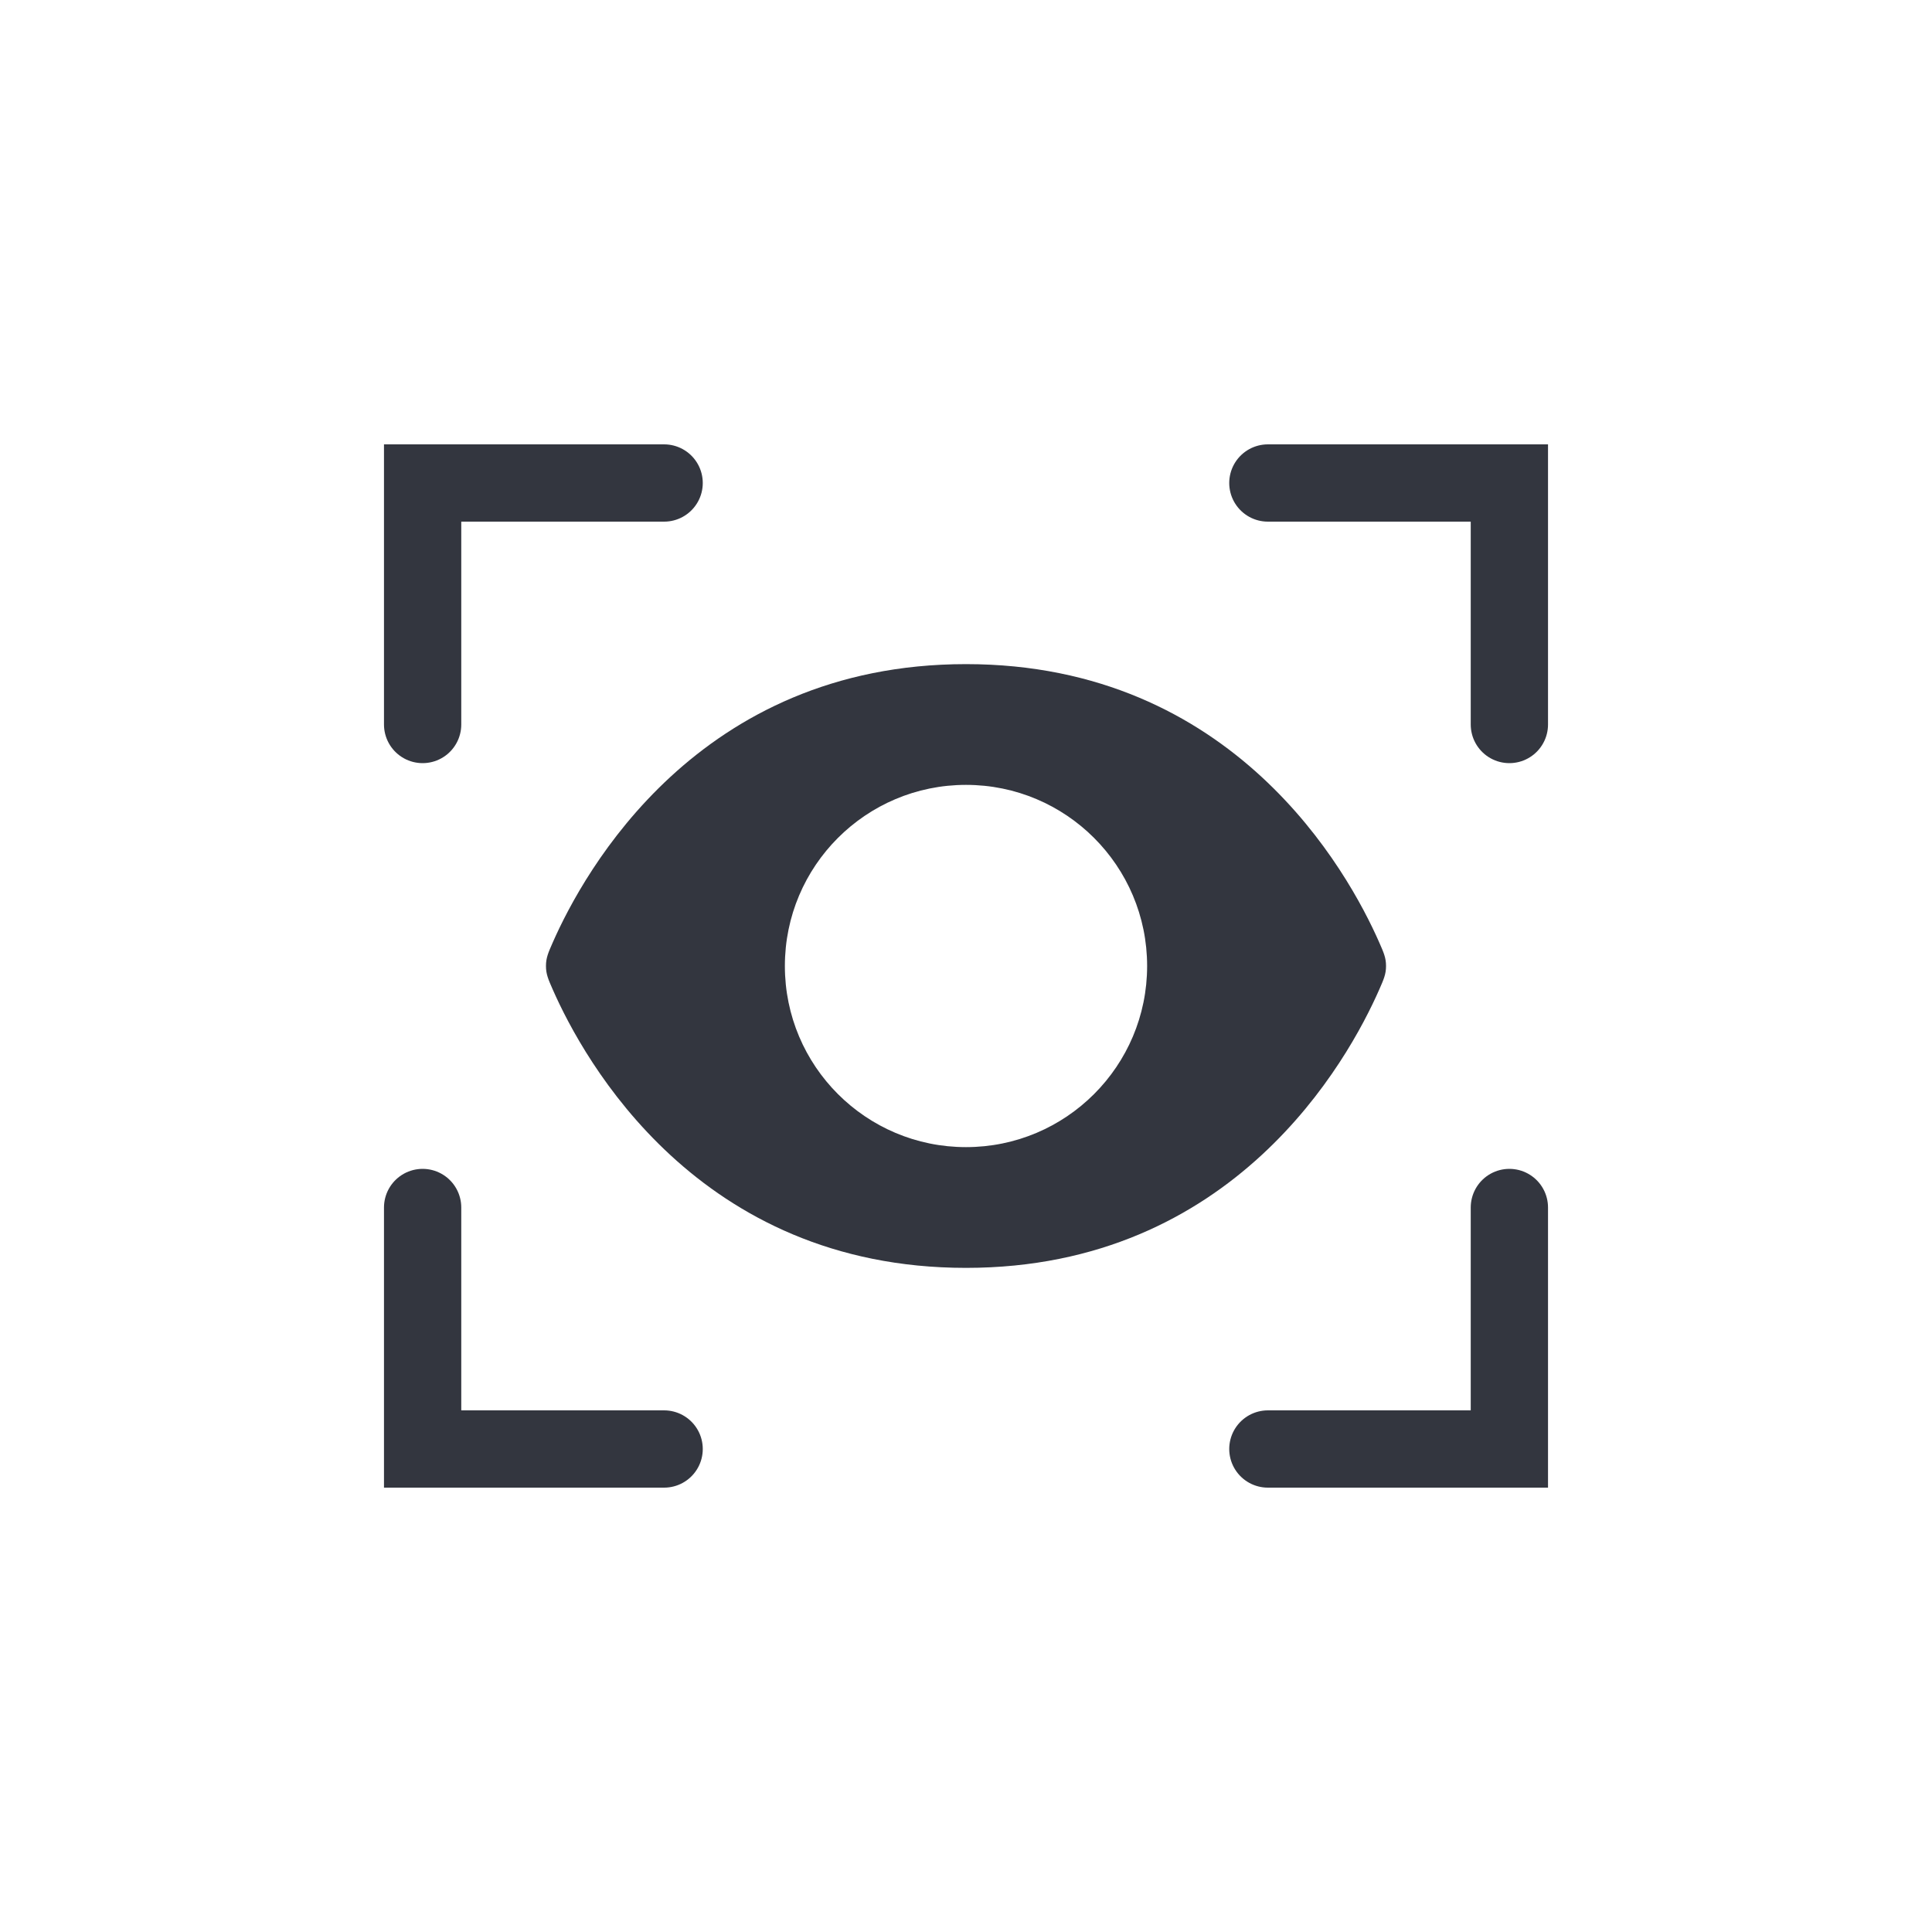 <svg width="100" height="100" viewBox="0 0 100 100" fill="none" xmlns="http://www.w3.org/2000/svg">
<path d="M65.625 25H78.125V37.5M65.625 75H78.125V62.5M34.375 25H21.875V37.5M34.375 75H21.875V62.5" stroke="#33363F" stroke-width="4" stroke-linecap="round"/>
<path fill-rule="evenodd" clip-rule="evenodd" d="M71.741 50C71.741 49.58 71.624 49.314 71.391 48.784C69.775 45.111 63.866 34.375 50 34.375C36.134 34.375 30.226 45.111 28.609 48.784C28.376 49.314 28.259 49.58 28.259 50C28.259 50.42 28.376 50.686 28.609 51.216C30.226 54.889 36.134 65.625 50 65.625C63.866 65.625 69.775 54.889 71.391 51.216C71.624 50.686 71.741 50.42 71.741 50ZM50 59.375C55.178 59.375 59.375 55.178 59.375 50C59.375 44.822 55.178 40.625 50 40.625C44.822 40.625 40.625 44.822 40.625 50C40.625 55.178 44.822 59.375 50 59.375Z" fill="#33363F"/>
</svg>

